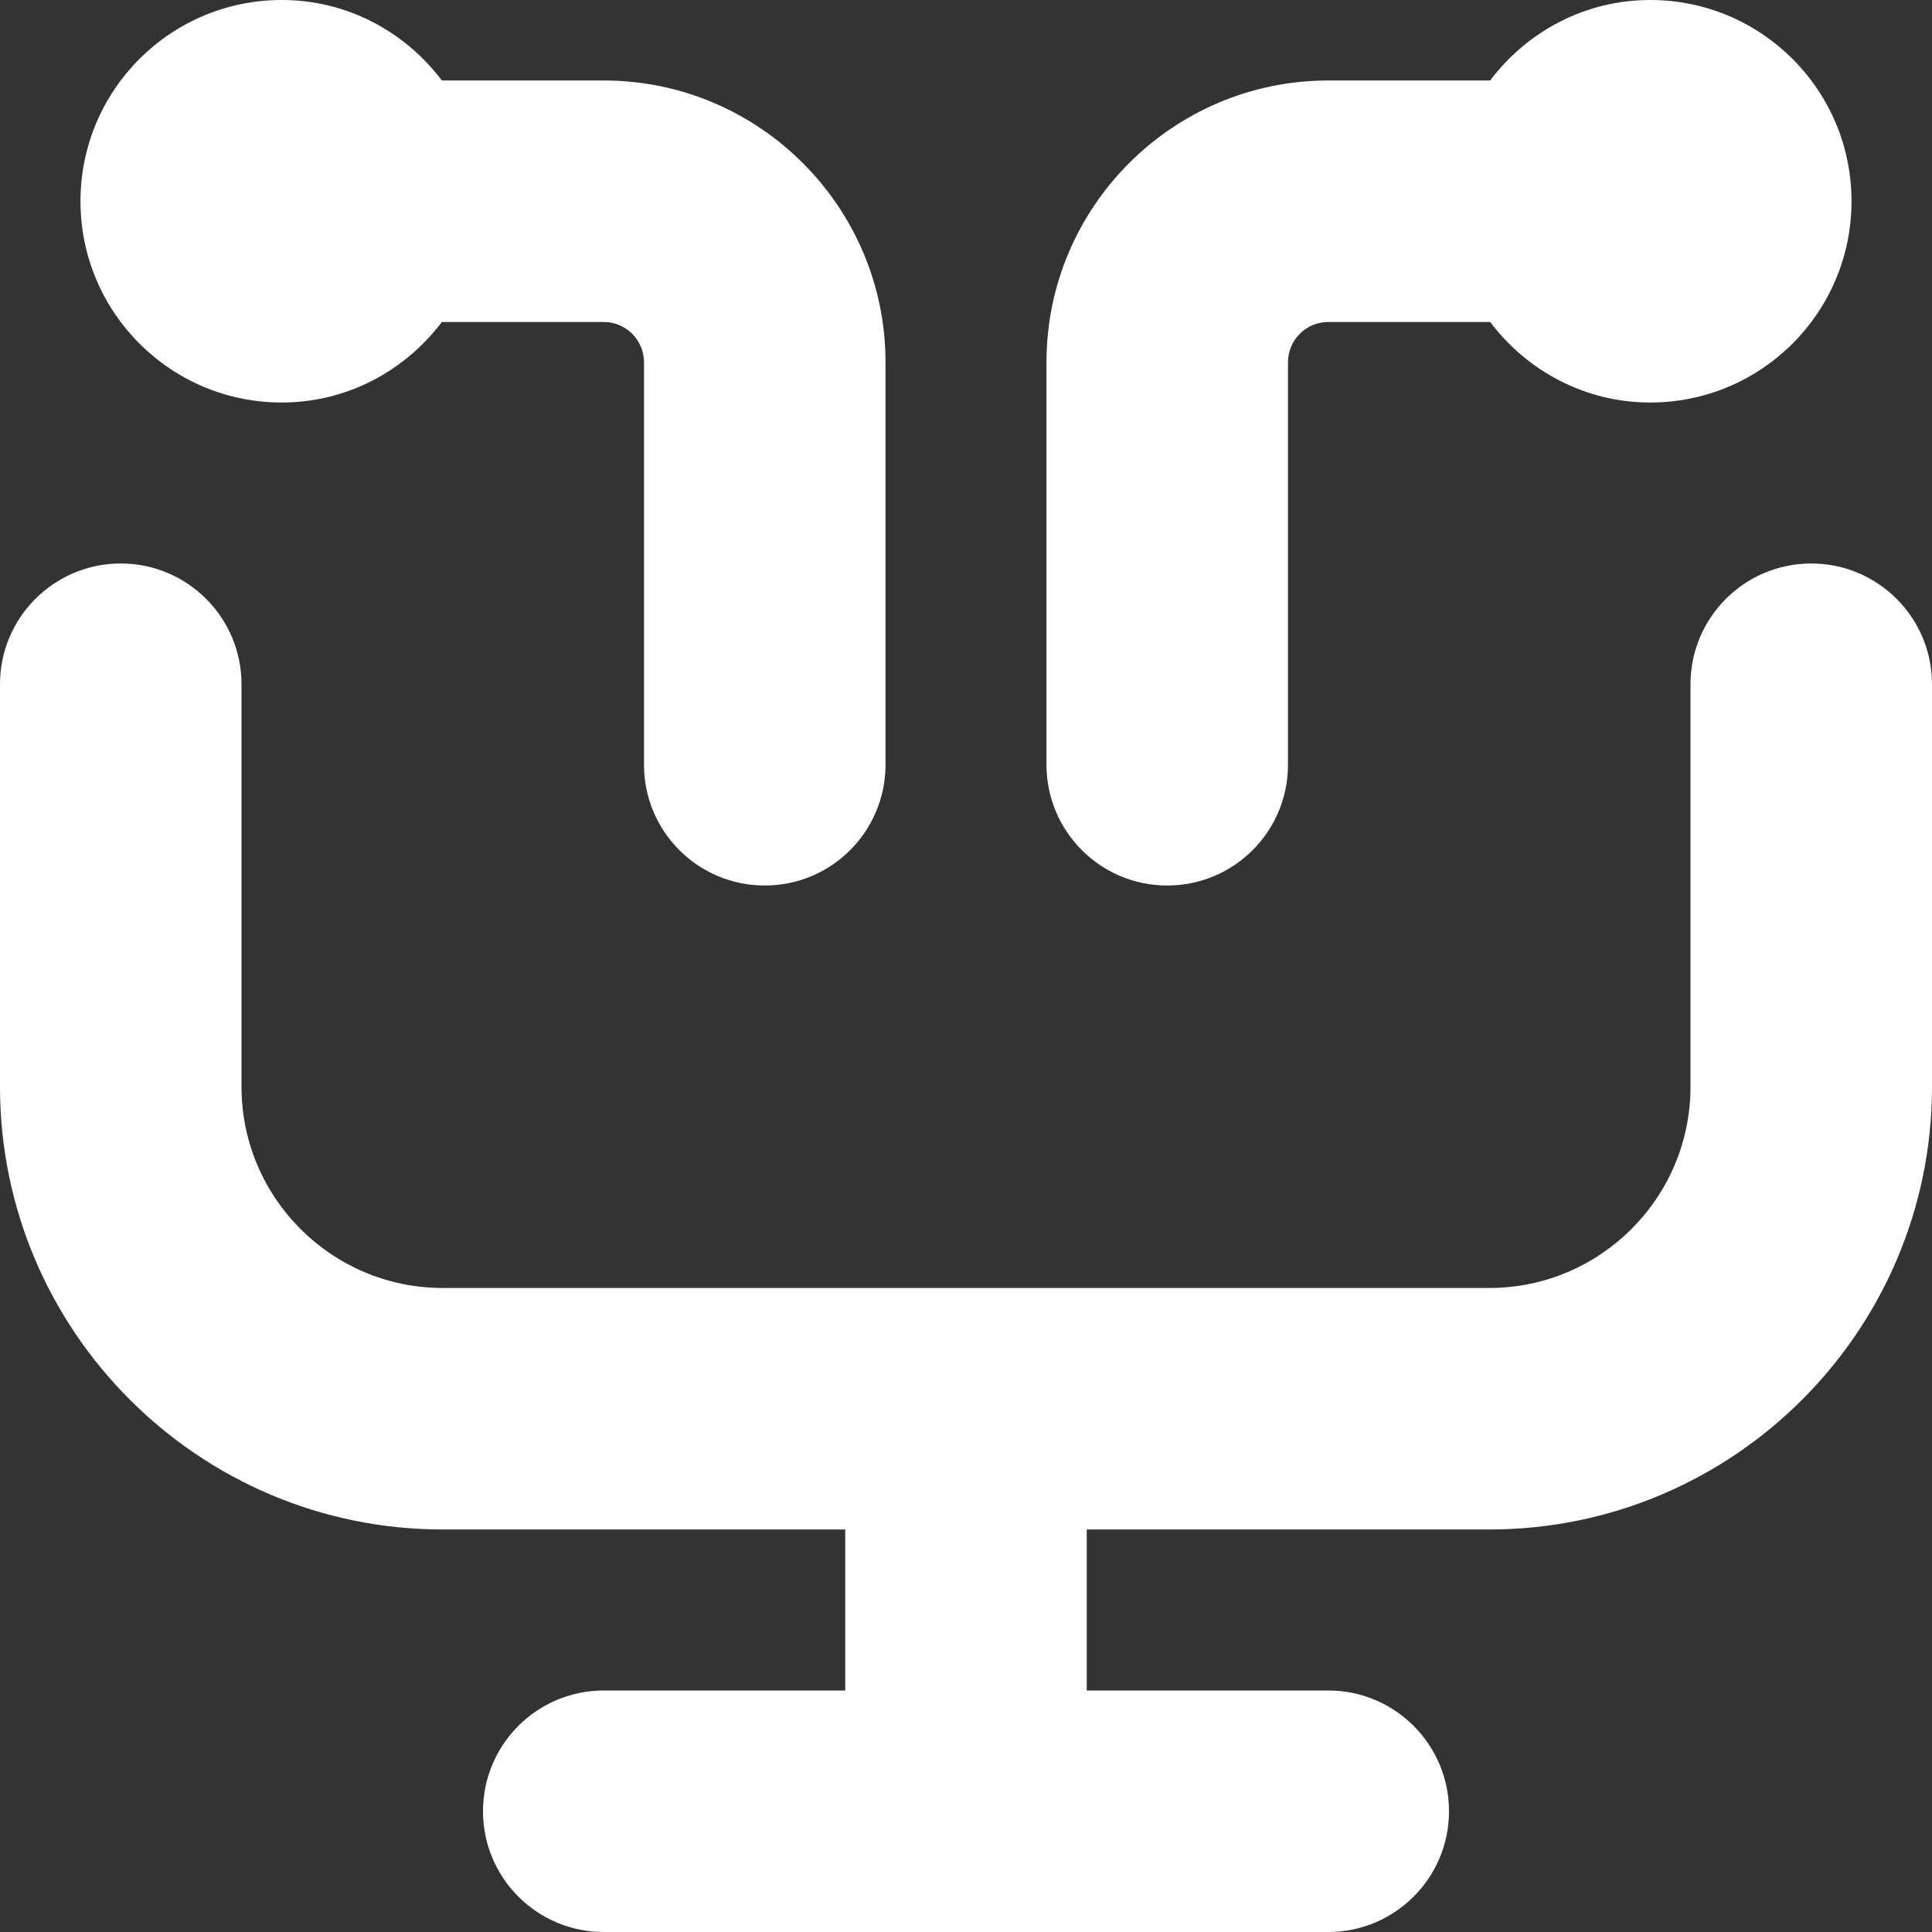 <svg width="56" height="56" viewBox="0 0 56 56" fill="none" xmlns="http://www.w3.org/2000/svg">
<rect x="0" y="0" width="56" height="56" fill="#333333" stroke="none"/>
<g clip-path="url(#clip0_11_179)">
<path d="M30.333 22.167V10.5C30.333 5.997 33.997 2.333 38.5 2.333H43.192C44.256 0.924 45.929 0 47.833 0C51.056 0 53.667 2.611 53.667 5.833C53.667 9.056 51.056 11.667 47.833 11.667C45.932 11.667 44.259 10.743 43.192 9.333H38.5C37.856 9.333 37.333 9.858 37.333 10.5V22.167C37.333 24.099 35.768 25.667 33.833 25.667C31.899 25.667 30.333 24.099 30.333 22.167ZM8.167 11.667C10.068 11.667 11.741 10.743 12.808 9.333H17.5C18.144 9.333 18.667 9.858 18.667 10.5V22.167C18.667 24.099 20.232 25.667 22.167 25.667C24.101 25.667 25.667 24.099 25.667 22.167V10.5C25.667 5.997 22.003 2.333 17.5 2.333H12.808C11.744 0.924 10.071 0 8.167 0C4.944 0 2.333 2.611 2.333 5.833C2.333 9.056 4.944 11.667 8.167 11.667ZM52.5 16.333C50.566 16.333 49 17.901 49 19.833V31.5C49 34.718 46.382 37.333 43.167 37.333H12.833C9.618 37.333 7 34.718 7 31.5V19.833C7 17.901 5.434 16.333 3.5 16.333C1.566 16.333 0 17.901 0 19.833V31.5C0 38.575 5.756 44.333 12.833 44.333H24.5V49H17.5C15.566 49 14 50.568 14 52.5C14 54.432 15.566 56 17.5 56H38.5C40.434 56 42 54.432 42 52.5C42 50.568 40.434 49 38.5 49H31.5V44.333H43.167C50.244 44.333 56 38.575 56 31.5V19.833C56 17.901 54.434 16.333 52.5 16.333Z" fill="white"/>
</g>
<defs>
<clipPath id="clip0_11_179">
<rect width="56" height="56" fill="white"/>
</clipPath>
</defs>
</svg>
